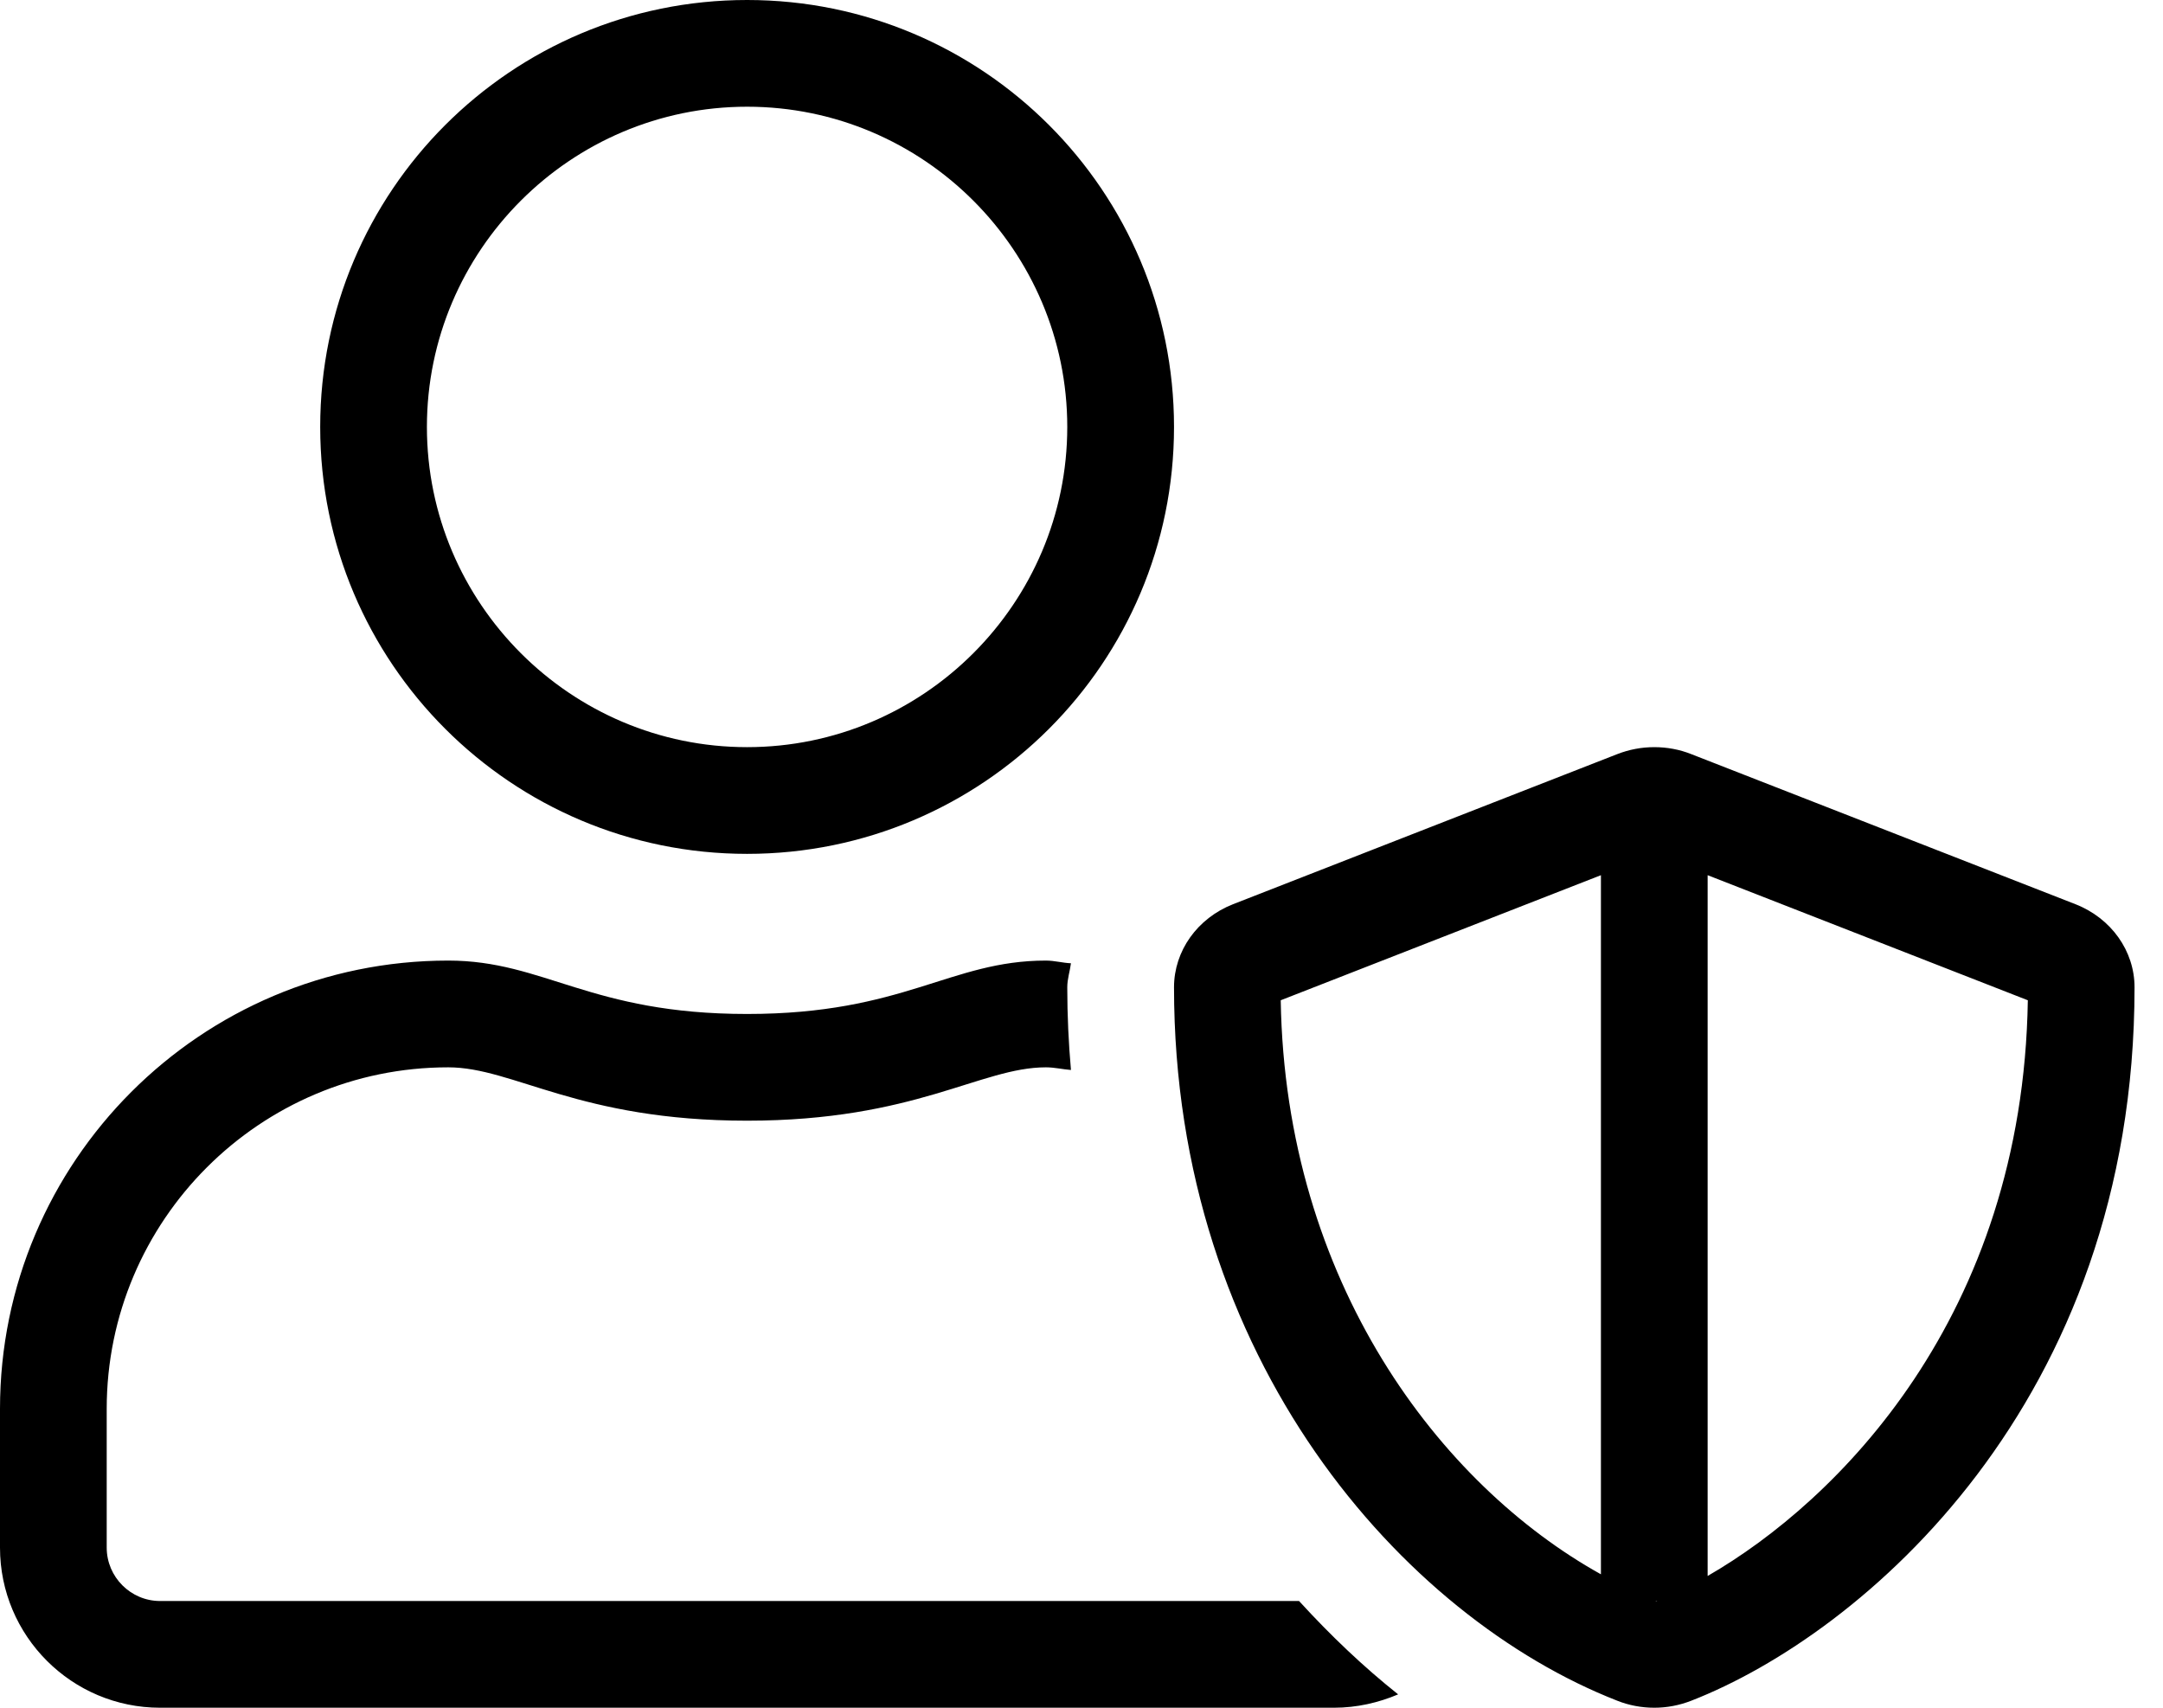 <svg width="57" height="45" viewBox="0 0 57 45" fill="none" xmlns="http://www.w3.org/2000/svg">
<g id="user-shield-light 1" clip-path="url(#clip0_305_1830)">
<path id="Vector" d="M54.694 23.827L44.569 19.872C44.262 19.749 43.928 19.688 43.594 19.688C43.26 19.688 42.935 19.749 42.618 19.872L32.493 23.827C31.553 24.196 30.938 25.058 30.938 26.016C30.938 35.824 36.976 42.609 42.618 44.815C42.926 44.938 43.26 45 43.594 45C43.928 45 44.253 44.938 44.569 44.815C49.078 43.058 56.25 36.958 56.25 26.016C56.25 25.058 55.635 24.196 54.694 23.827ZM42.188 41.484C37.951 39.129 33.873 33.785 33.75 26.358L42.188 23.062V41.484ZM43.647 42.196C43.638 42.196 43.629 42.188 43.629 42.188H43.673C43.655 42.188 43.647 42.196 43.647 42.196ZM45 41.528V23.062L53.438 26.358C53.306 34.69 48.419 39.56 45 41.528ZM4.219 42.188C3.445 42.188 2.812 41.555 2.812 40.781V37.125C2.812 32.159 6.847 28.125 11.812 28.125C13.535 28.125 15.249 29.531 19.688 29.531C24.117 29.531 25.84 28.125 27.562 28.125C27.791 28.125 28.002 28.178 28.222 28.195C28.16 27.483 28.125 26.763 28.125 26.016C28.125 25.796 28.195 25.594 28.222 25.383C28.002 25.374 27.791 25.312 27.562 25.312C25.04 25.312 23.827 26.719 19.688 26.719C15.548 26.719 14.344 25.312 11.812 25.312C5.291 25.312 0 30.604 0 37.125V40.781C0 43.11 1.89 45 4.219 45H35.156C35.754 45 36.325 44.868 36.844 44.648C35.938 43.928 35.068 43.102 34.233 42.188H4.219ZM19.688 22.5C25.901 22.5 30.938 17.464 30.938 11.25C30.938 5.036 25.901 0 19.688 0C13.474 0 8.438 5.036 8.438 11.25C8.438 17.464 13.474 22.5 19.688 22.5ZM19.688 2.812C24.337 2.812 28.125 6.601 28.125 11.25C28.125 15.899 24.337 19.688 19.688 19.688C15.038 19.688 11.25 15.899 11.25 11.25C11.25 6.601 15.038 2.812 19.688 2.812Z" fill="black"/>
</g>
<defs>
<clipPath id="clip0_305_1830">
<rect width="56.25" height="45" fill="white"/>
</clipPath>
</defs>
</svg>
